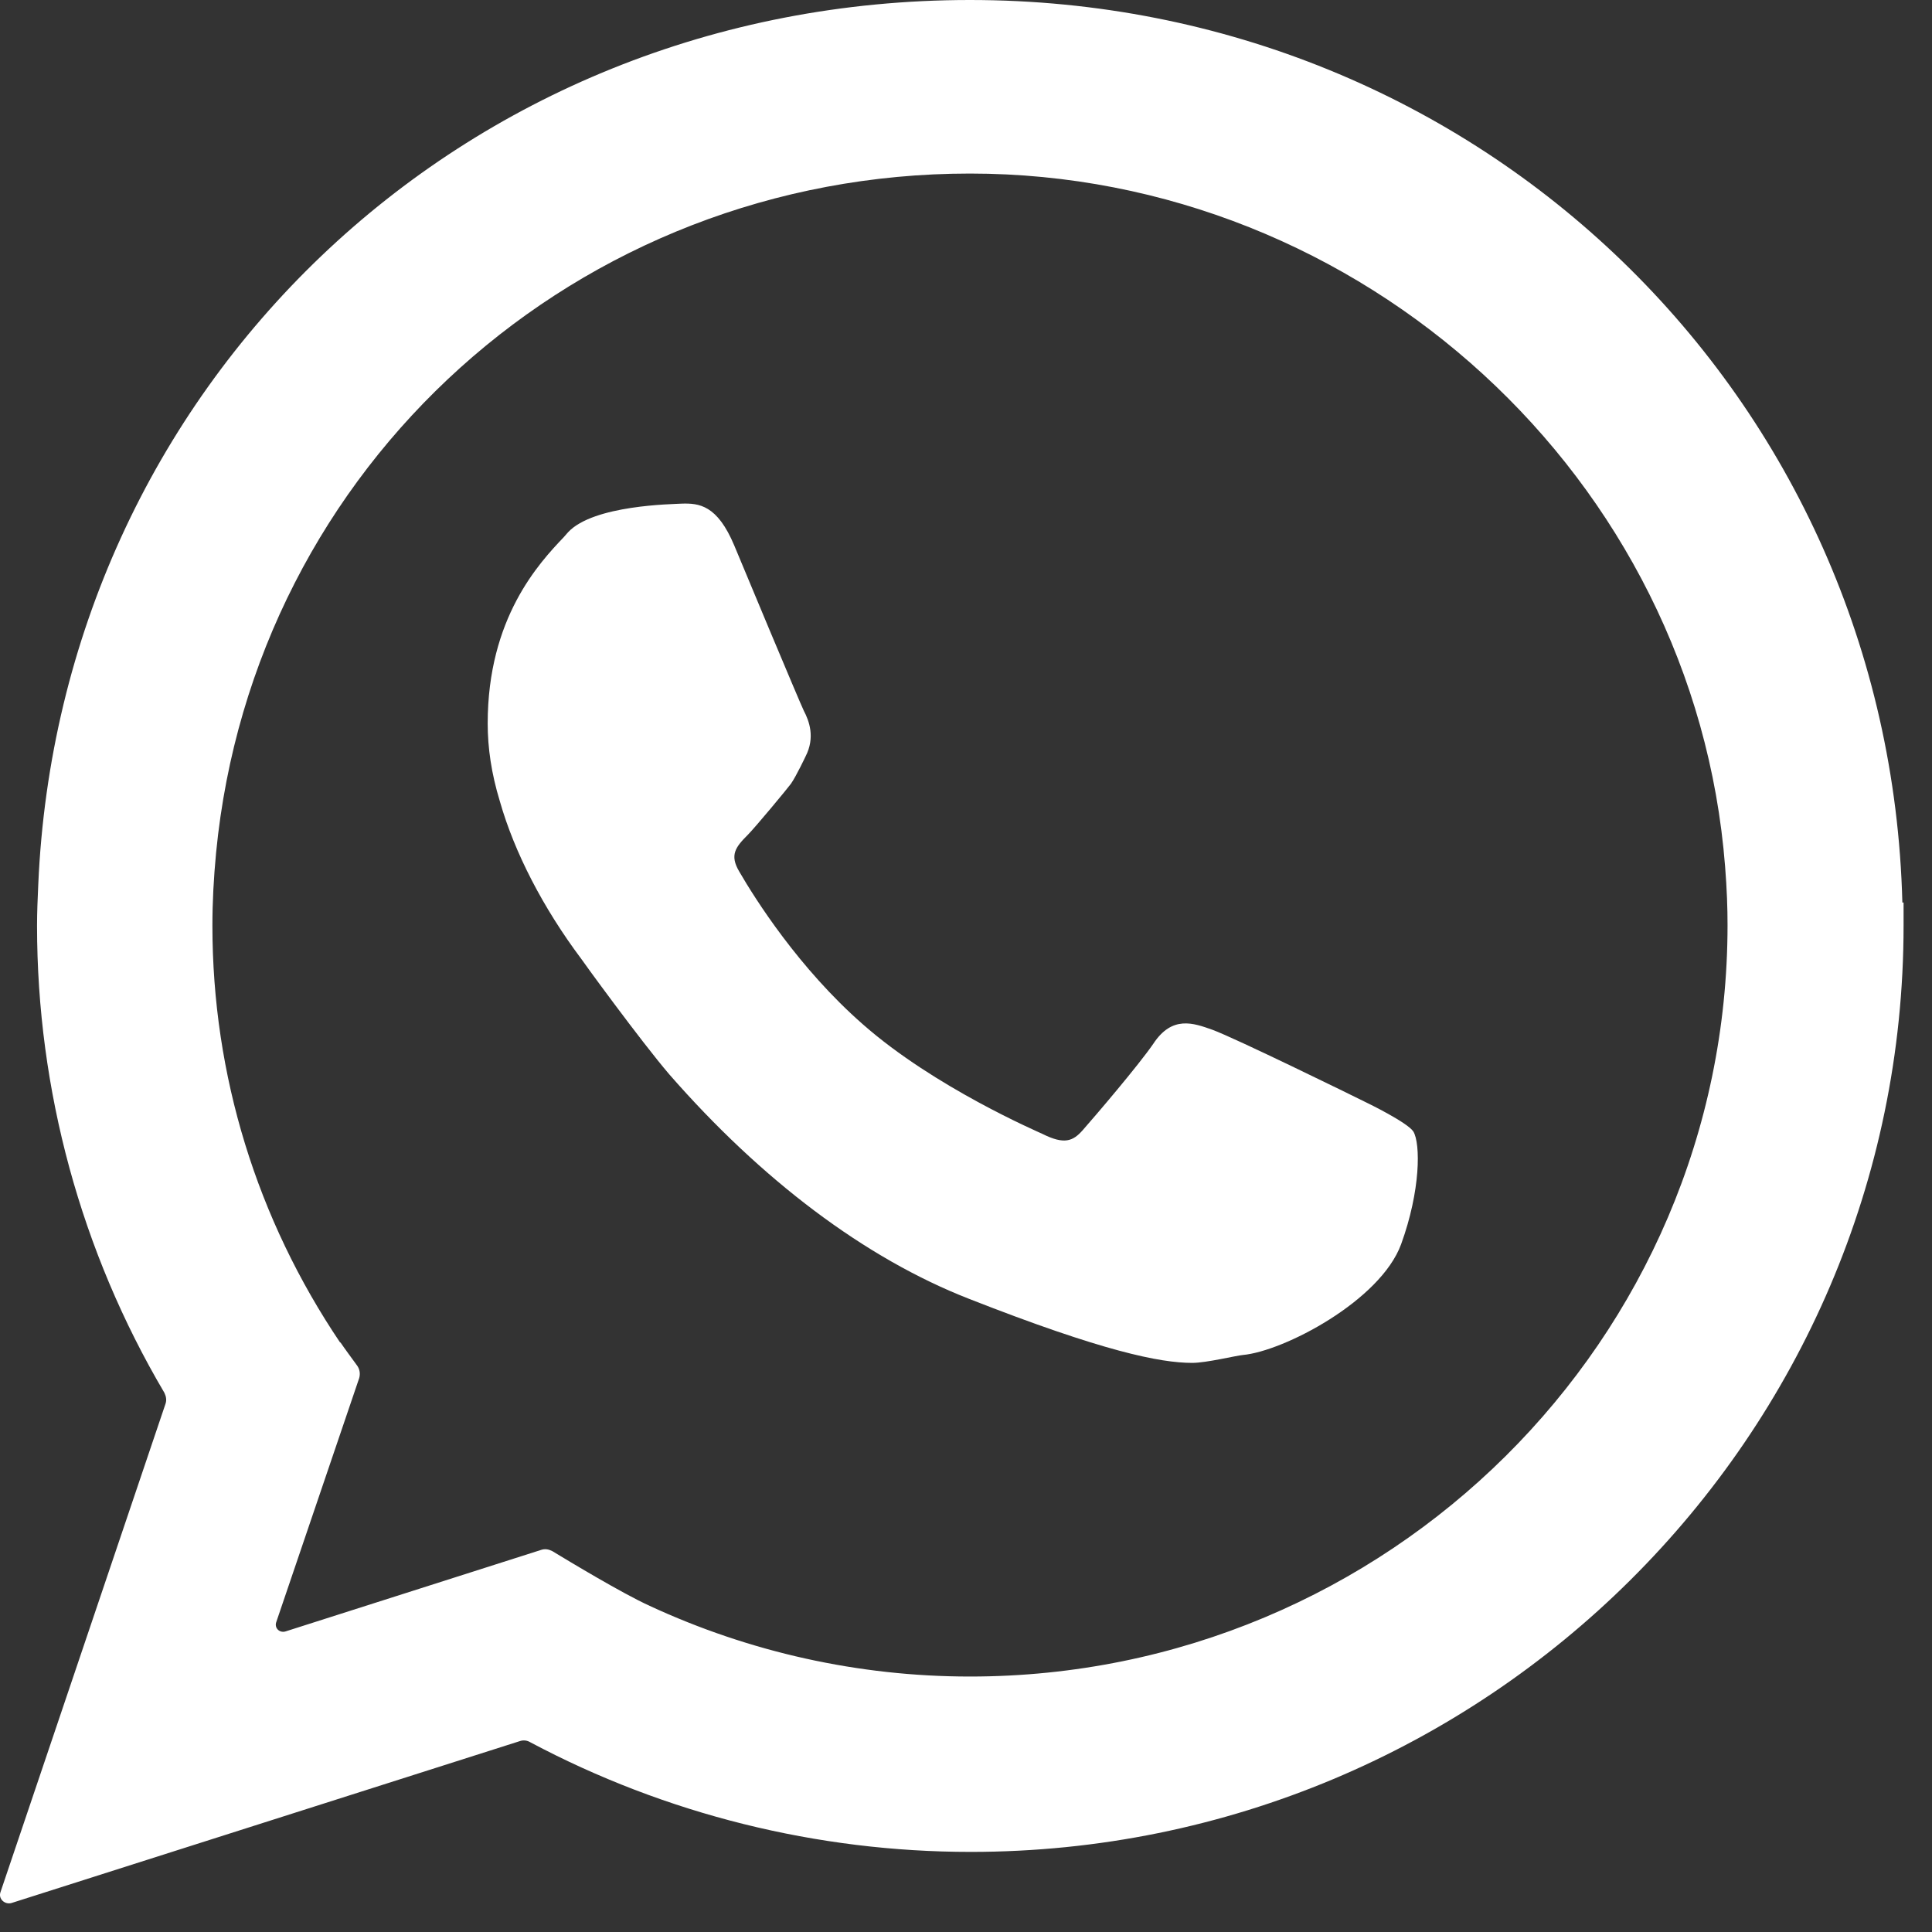 <svg width="35" height="35" viewBox="0 0 35 35" fill="none" xmlns="http://www.w3.org/2000/svg">
<rect x="0" y="0" width="35" height="35" fill="#333333" stroke="none"/>
<path d="M34.463 16.35C34.231 7.182 26.806 0 17.572 0C8.339 0 1.079 7.039 0.693 16.03C0.682 16.272 0.671 16.526 0.671 16.769C0.671 19.747 1.466 22.671 2.977 25.23C3.01 25.297 3.021 25.363 2.999 25.429L0.009 34.277C-0.035 34.398 0.086 34.509 0.208 34.475L9.42 31.541C9.486 31.519 9.552 31.53 9.607 31.563C12.056 32.865 14.803 33.549 17.584 33.549C26.906 33.549 34.485 26.025 34.485 16.769C34.485 16.648 34.485 16.35 34.485 16.35H34.463ZM6.165 24.326C4.654 22.086 3.848 19.483 3.848 16.769C3.848 16.339 3.871 15.908 3.915 15.445C4.599 8.429 10.468 3.144 17.572 3.144C24.677 3.144 30.701 8.66 31.252 15.699C31.285 16.118 31.296 16.449 31.296 16.758C31.296 24.271 25.14 30.372 17.572 30.372C15.554 30.372 13.579 29.93 11.77 29.092C11.262 28.86 10.313 28.286 10.004 28.099C9.938 28.066 9.872 28.055 9.806 28.077L5.172 29.555C5.062 29.588 4.963 29.489 5.007 29.379L6.507 24.966C6.529 24.889 6.518 24.811 6.474 24.745C6.386 24.624 6.231 24.414 6.165 24.315V24.326Z" fill="white"/>
<path d="M25.604 20.498C25.494 20.332 24.765 19.979 24.765 19.979C24.479 19.836 22.36 18.799 21.963 18.655C21.621 18.534 21.235 18.39 20.893 18.909C20.628 19.295 19.856 20.2 19.613 20.476C19.437 20.674 19.282 20.74 18.885 20.542C18.819 20.509 16.933 19.703 15.631 18.556C14.472 17.541 13.678 16.283 13.391 15.787C13.215 15.489 13.325 15.346 13.546 15.125C13.678 14.993 14.274 14.275 14.329 14.198C14.428 14.055 14.594 13.702 14.594 13.702C14.77 13.36 14.66 13.062 14.561 12.874C14.495 12.742 13.402 10.127 13.303 9.885C12.994 9.146 12.663 9.113 12.343 9.124C12.189 9.135 10.755 9.146 10.291 9.642L10.214 9.73C9.762 10.205 8.835 11.198 8.835 13.106C8.835 13.547 8.901 14.011 9.056 14.518C9.32 15.445 9.839 16.449 10.534 17.376C10.545 17.398 11.604 18.854 12.123 19.461C13.789 21.369 15.664 22.792 17.561 23.532C19.977 24.48 21.015 24.69 21.599 24.69C21.853 24.69 22.393 24.558 22.515 24.547C23.254 24.48 25.008 23.565 25.383 22.539C25.736 21.568 25.736 20.718 25.604 20.498Z" fill="white"/>
</svg>
